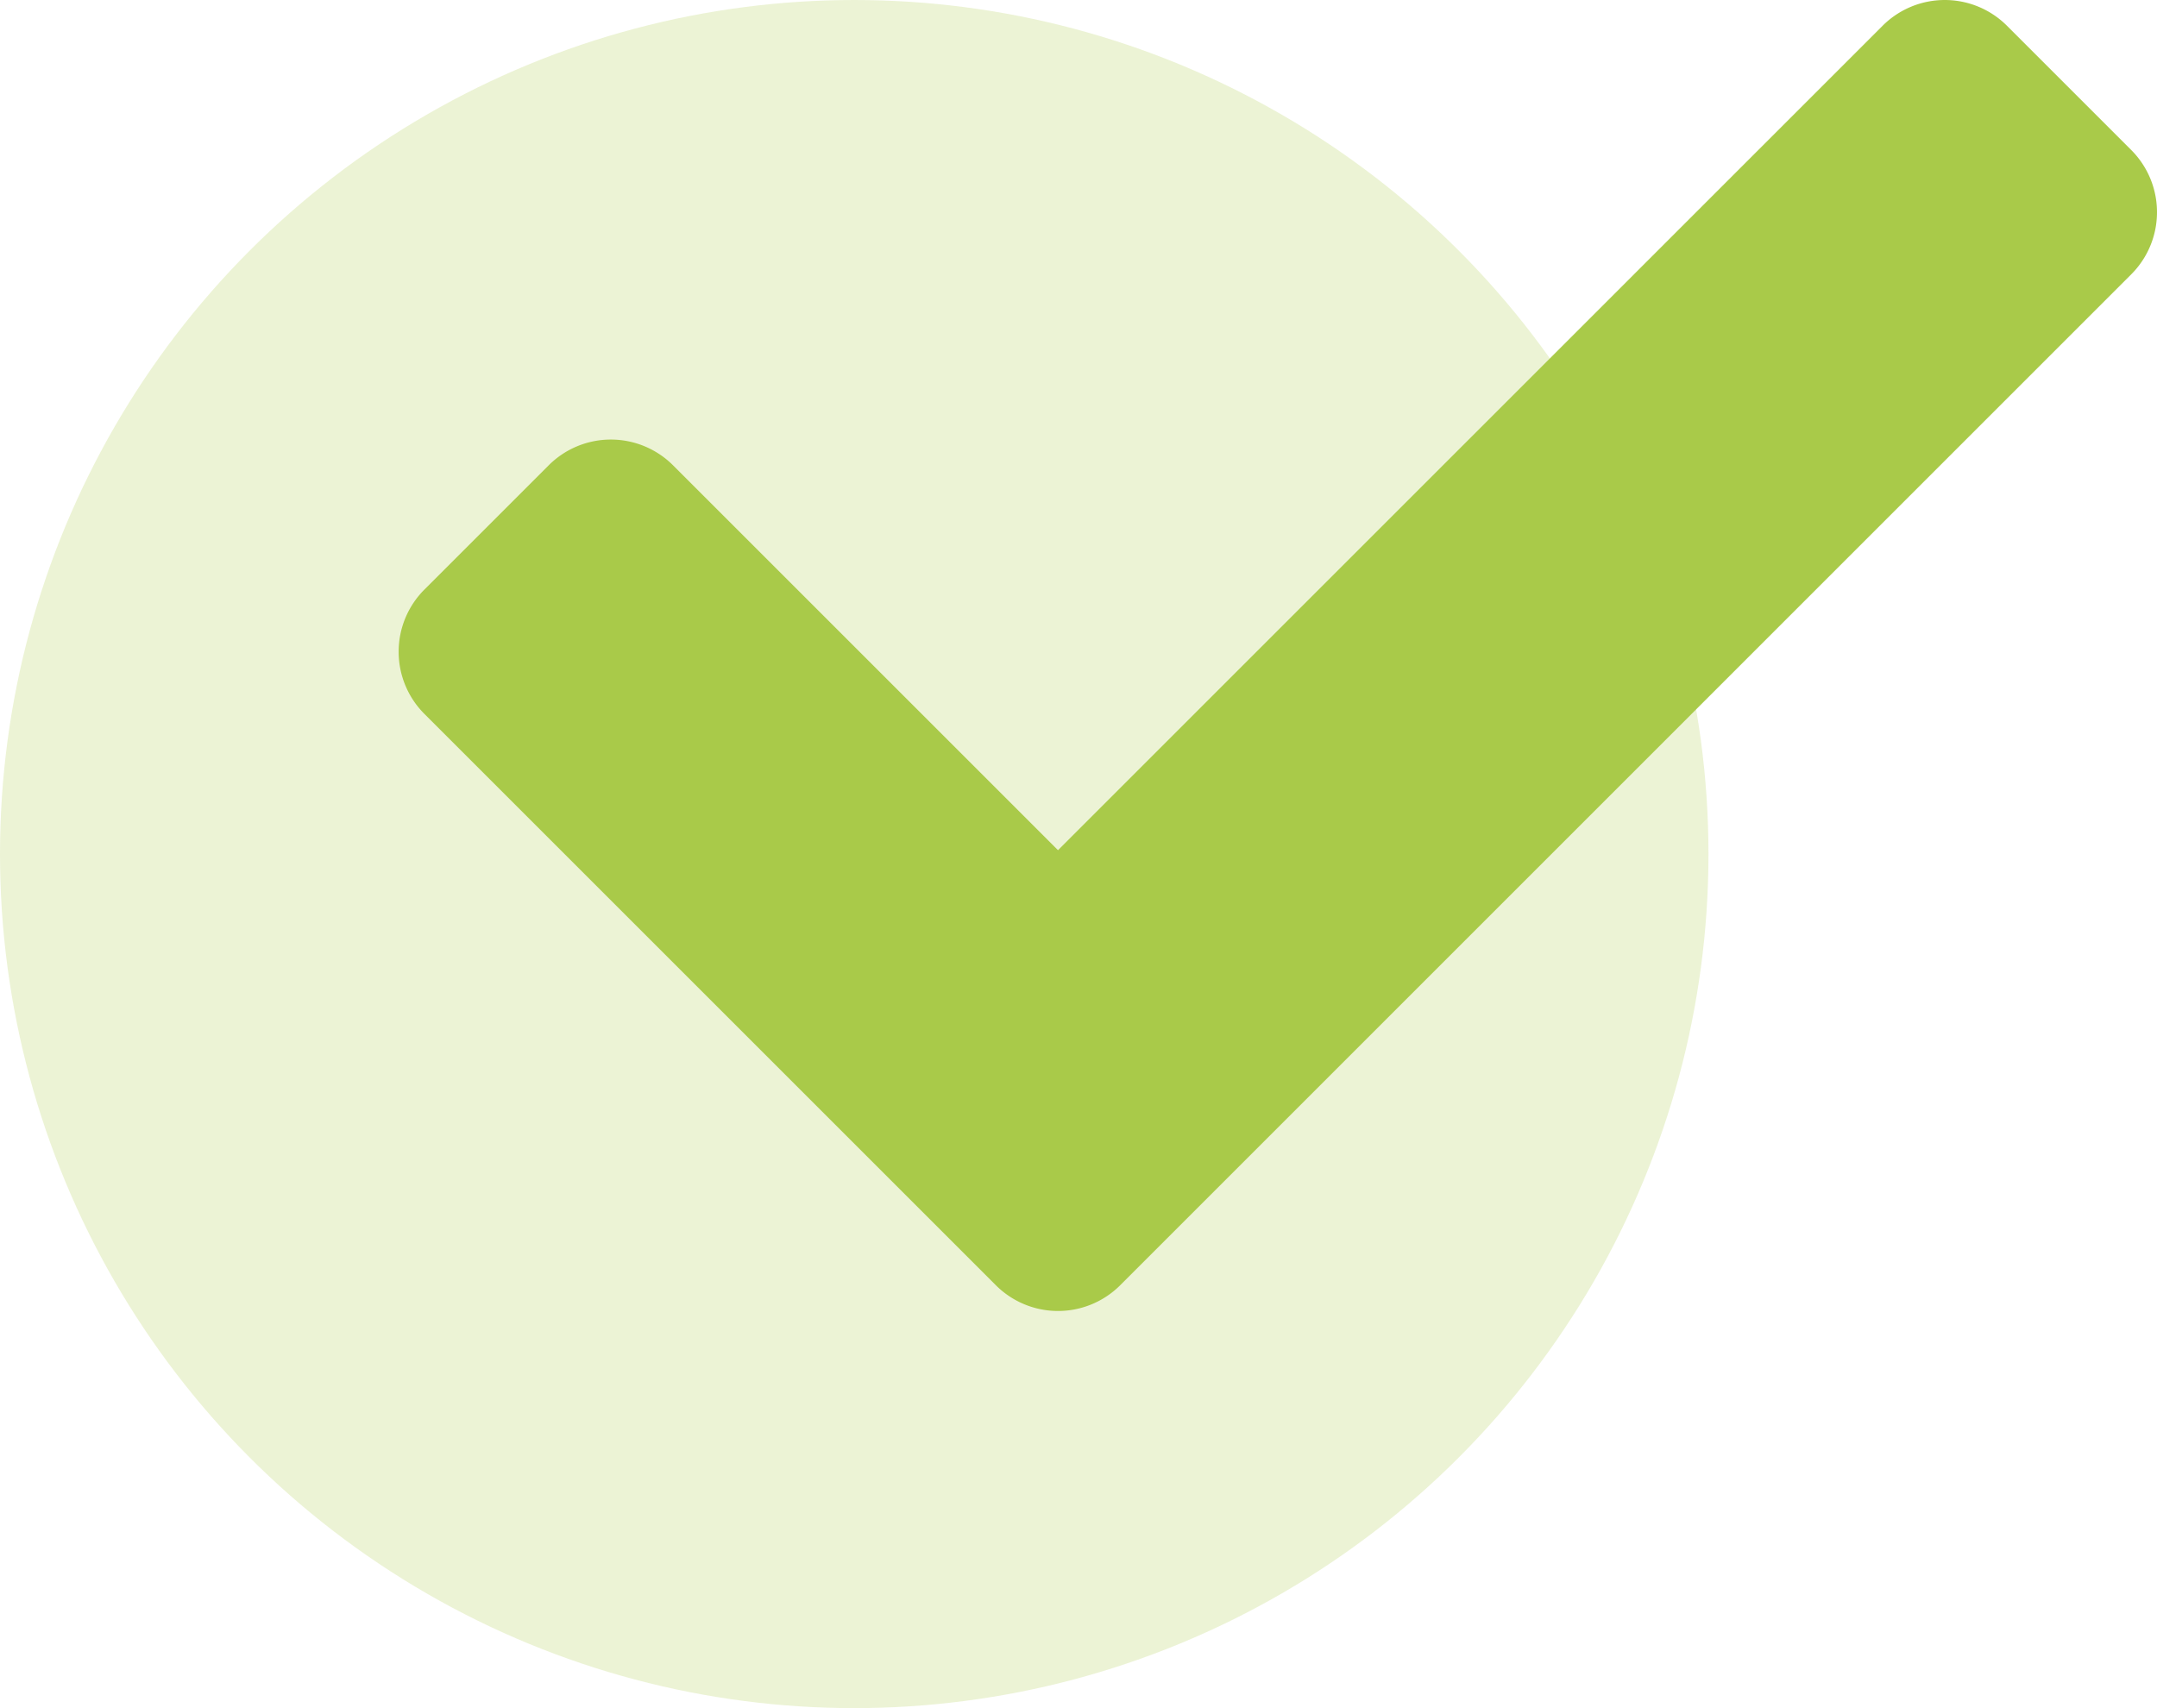 <svg xmlns="http://www.w3.org/2000/svg" width="37.876" height="30" viewBox="0 0 37.876 30"><g transform="translate(-1060 -1991)"><circle cx="15" cy="15" r="15" transform="translate(1060 1991)" fill="#a9ca49" opacity="0.23"/><path d="M10.487,27.15.452,17.115a1.544,1.544,0,0,1,0-2.183l2.183-2.183a1.544,1.544,0,0,1,2.183,0l6.76,6.76L26.058,5.029a1.544,1.544,0,0,1,2.183,0l2.183,2.183a1.544,1.544,0,0,1,0,2.183L12.67,27.15A1.544,1.544,0,0,1,10.487,27.15Z" transform="translate(1067 1986.423)" fill="#a9ca49"/></g></svg>
